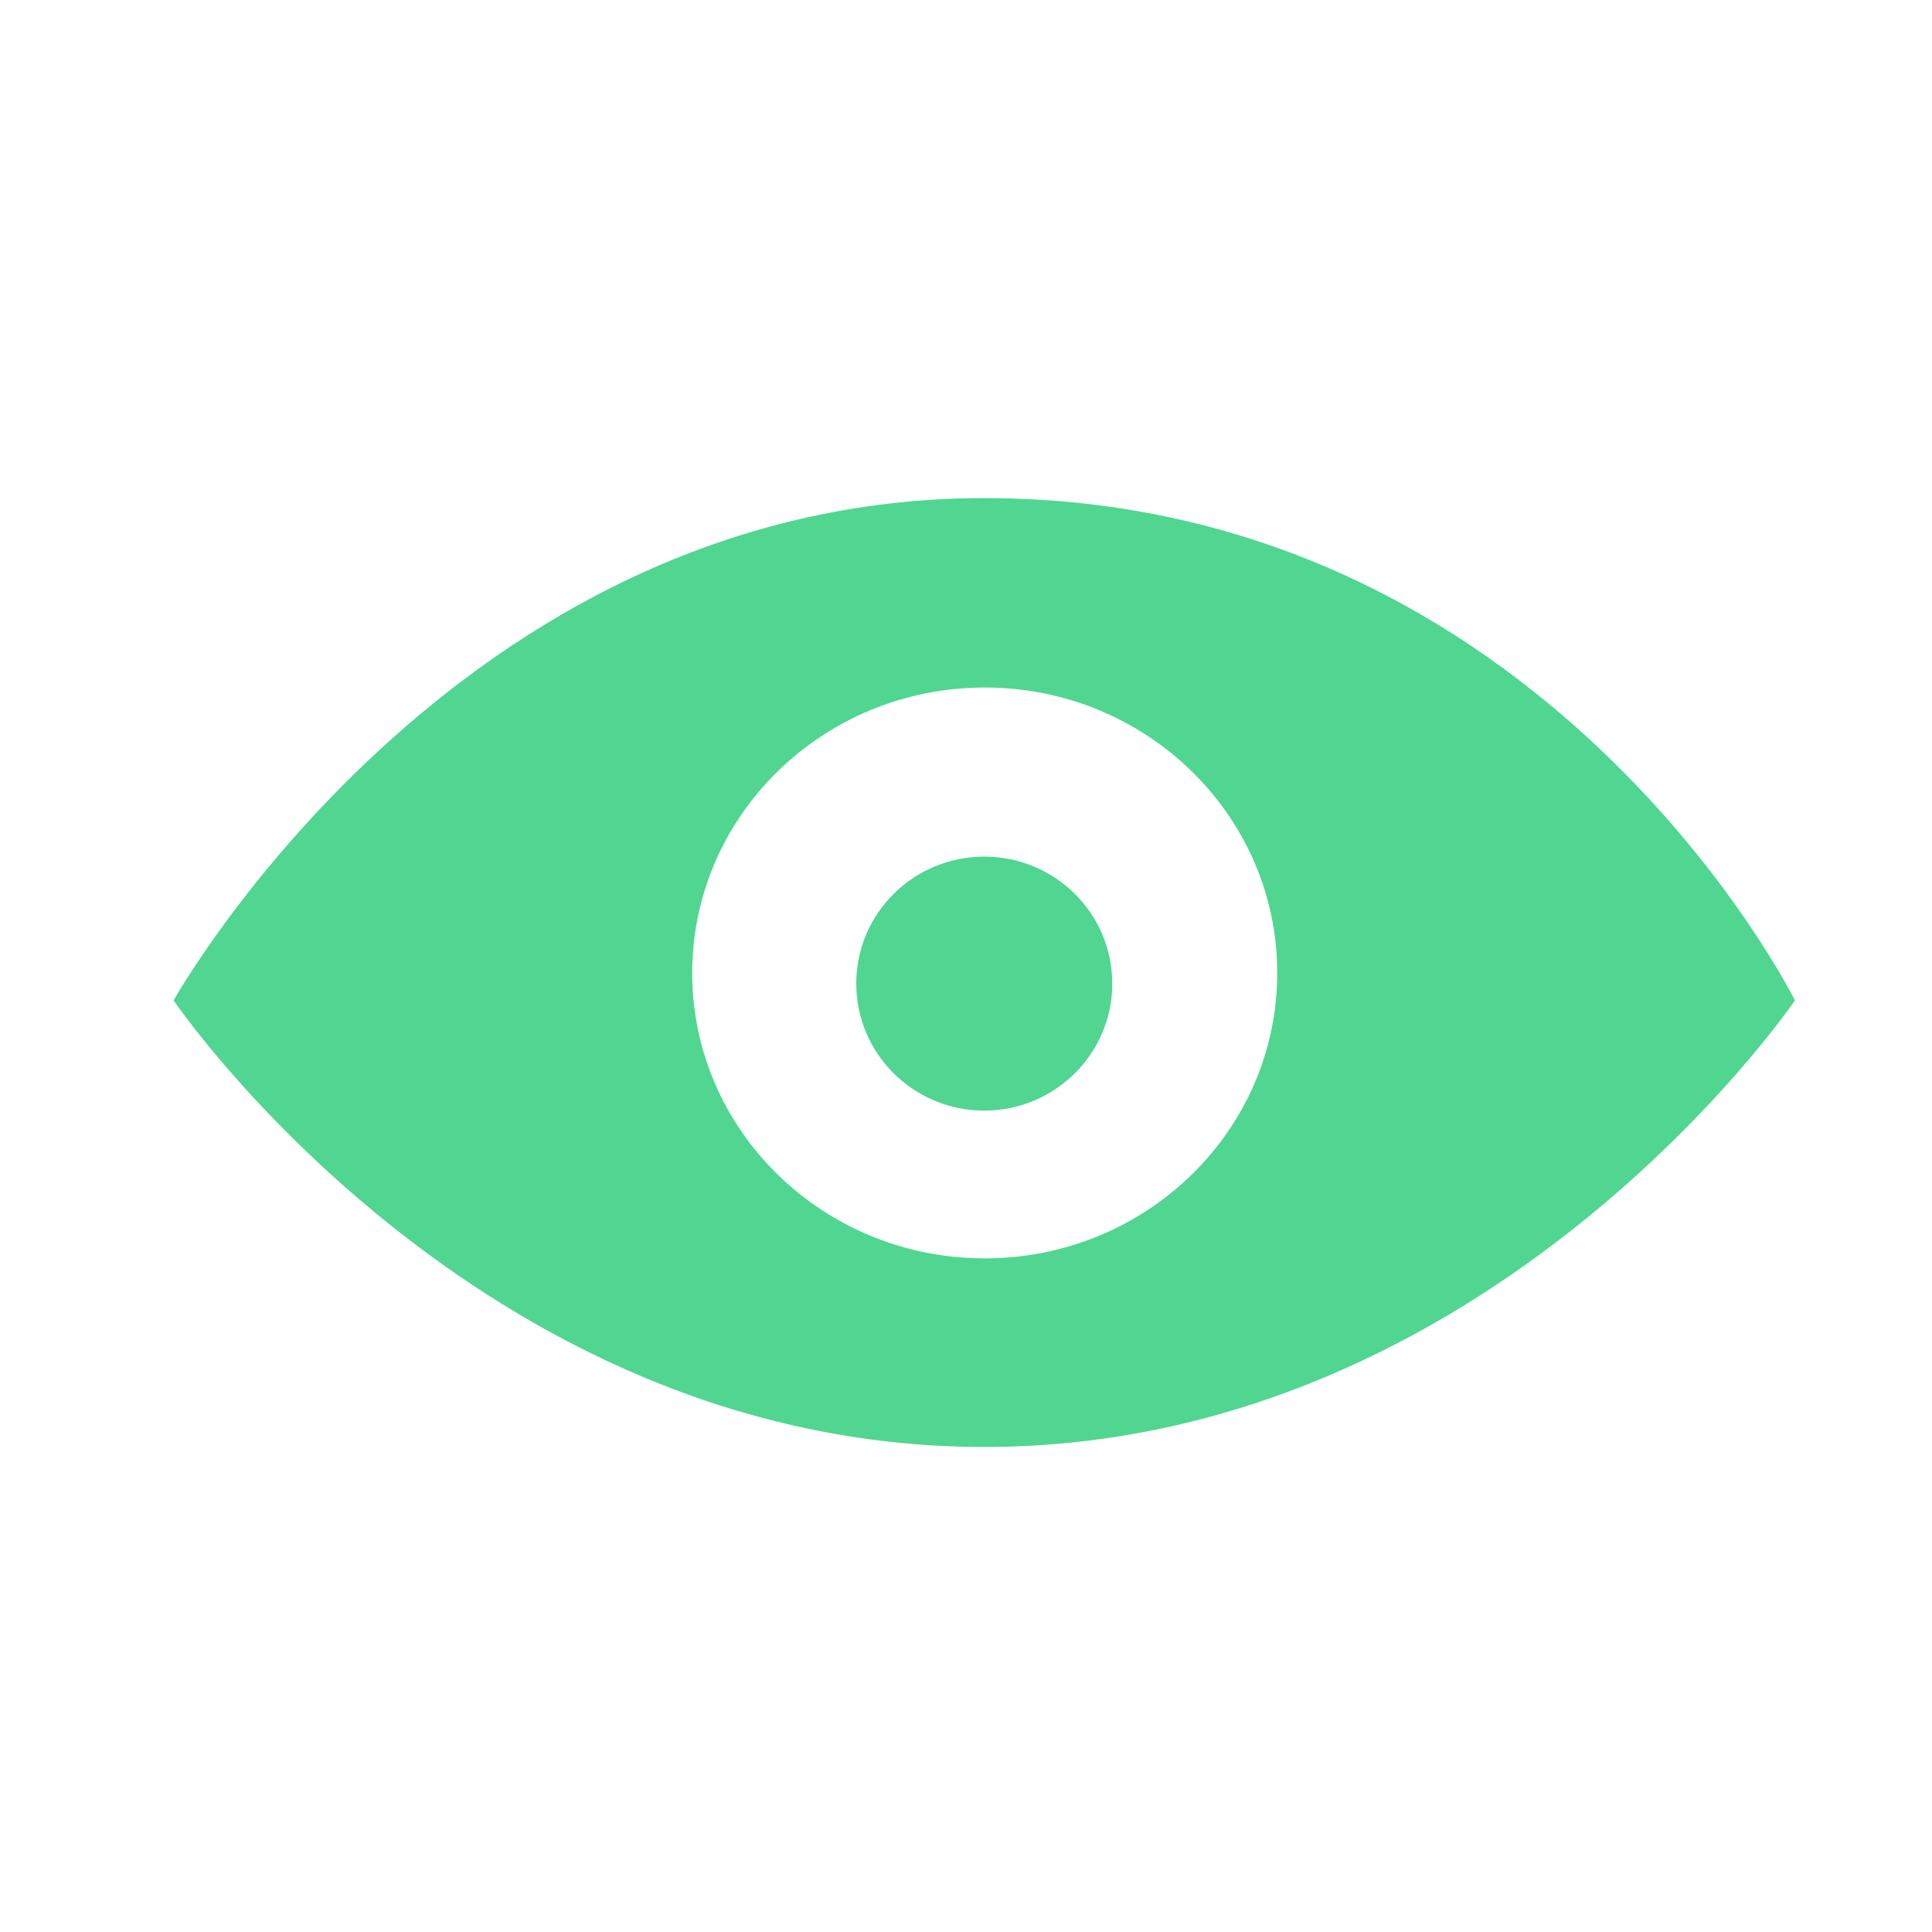 <svg width="21" height="21" viewBox="0 0 21 21" fill="none" xmlns="http://www.w3.org/2000/svg">
<path d="M10.698 5.414C4.94 5.414 1.887 10.874 1.887 10.874C1.887 10.874 5.183 15.728 10.698 15.728C16.213 15.728 19.51 10.874 19.51 10.874C19.51 10.874 16.802 5.414 10.698 5.414ZM10.704 13.678C8.948 13.678 7.524 12.289 7.524 10.576C7.524 8.863 8.948 7.473 10.704 7.473C12.459 7.473 13.883 8.863 13.883 10.576C13.883 12.289 12.459 13.678 10.704 13.678ZM10.698 9.311C9.93 9.311 9.307 9.929 9.307 10.691C9.307 11.453 9.93 12.072 10.698 12.072C11.467 12.072 12.09 11.453 12.09 10.691C12.09 9.929 11.467 9.311 10.698 9.311Z" fill="#50D691"/>
</svg>
